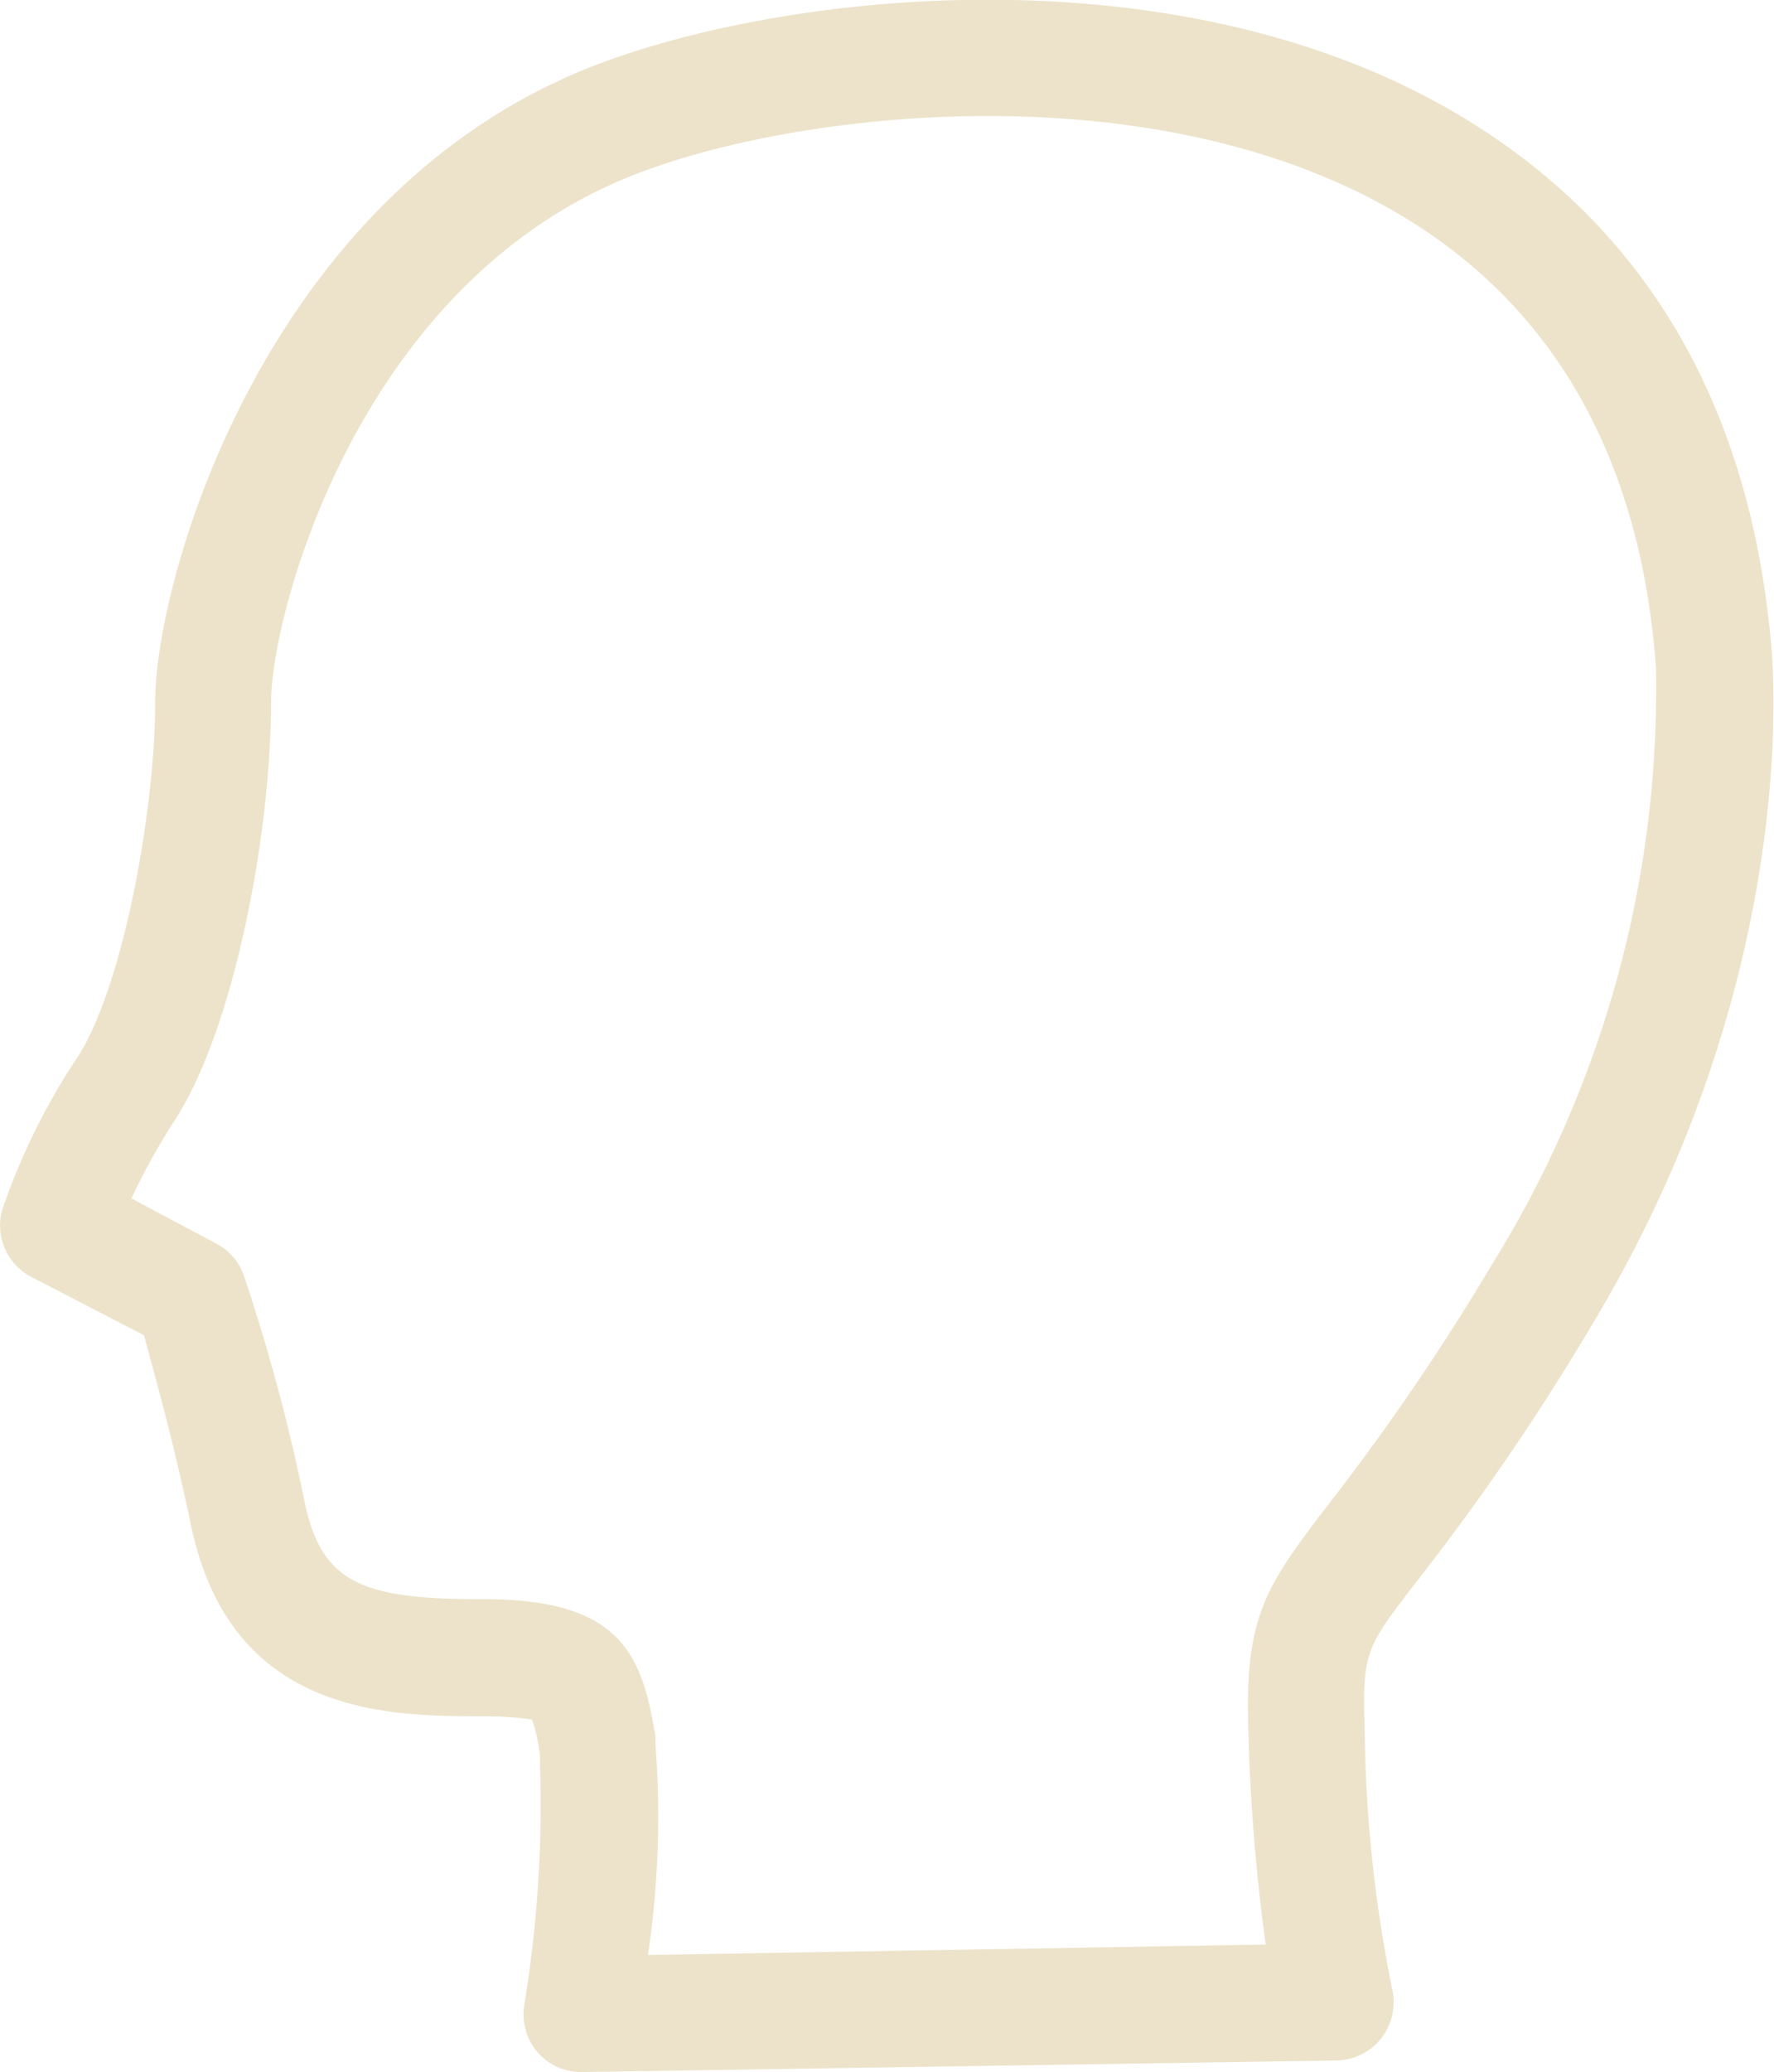 <svg xmlns="http://www.w3.org/2000/svg" viewBox="0 0 49.28 57.54"><defs><style>.cls-1{fill:#ece3ca;}</style></defs><g id="レイヤー_2" data-name="レイヤー 2"><g id="レイヤー_1-2" data-name="レイヤー 1"><path class="cls-1" d="M16.15,57.54A1.6,1.6,0,0,1,14.94,57a1.63,1.63,0,0,1-.38-1.3A34.24,34.24,0,0,0,15,49l0-.25a4.86,4.86,0,0,0-.22-1,9.87,9.87,0,0,0-1.35-.09c-2.62,0-7,0-8.12-5.28C4.77,39.79,4.24,38,4,37.08L.87,35.46a1.61,1.61,0,0,1-.8-1.89,18.48,18.48,0,0,1,2.1-4.24c1.23-1.91,2.14-6.77,2.14-9.84,0-3.41,3.1-14.41,12.58-17.81,5.52-2,16.54-3.11,24.26,1.9,4.86,3.14,7.58,8.08,8.08,14.67,0,.33.79,8.92-5,18.53a67,67,0,0,1-4.83,7.08c-1.47,1.9-1.56,2-1.49,4.18a38,38,0,0,0,.76,7.18,1.64,1.64,0,0,1-.29,1.37,1.62,1.62,0,0,1-1.25.63l-20.93.32ZM3.65,33.28,6,34.53a1.59,1.59,0,0,1,.77.88A52.47,52.47,0,0,1,8.46,41.7c.48,2.32,1.67,2.71,5,2.71,3.83,0,4.38,1.58,4.75,3.82l0,.24A26.13,26.13,0,0,1,18,54.29L35.16,54a53.13,53.13,0,0,1-.48-5.88c-.11-3.17.43-4,2.15-6.25a65.22,65.22,0,0,0,4.63-6.78A30.24,30.24,0,0,0,46,18.53C45.6,13,43.37,8.85,39.4,6.28,32.7,1.94,22.7,3,18,4.71,10,7.56,7.53,17.06,7.53,19.49c0,3.59-1,9-2.65,11.58A18.74,18.74,0,0,0,3.65,33.28Z"/></g></g></svg>